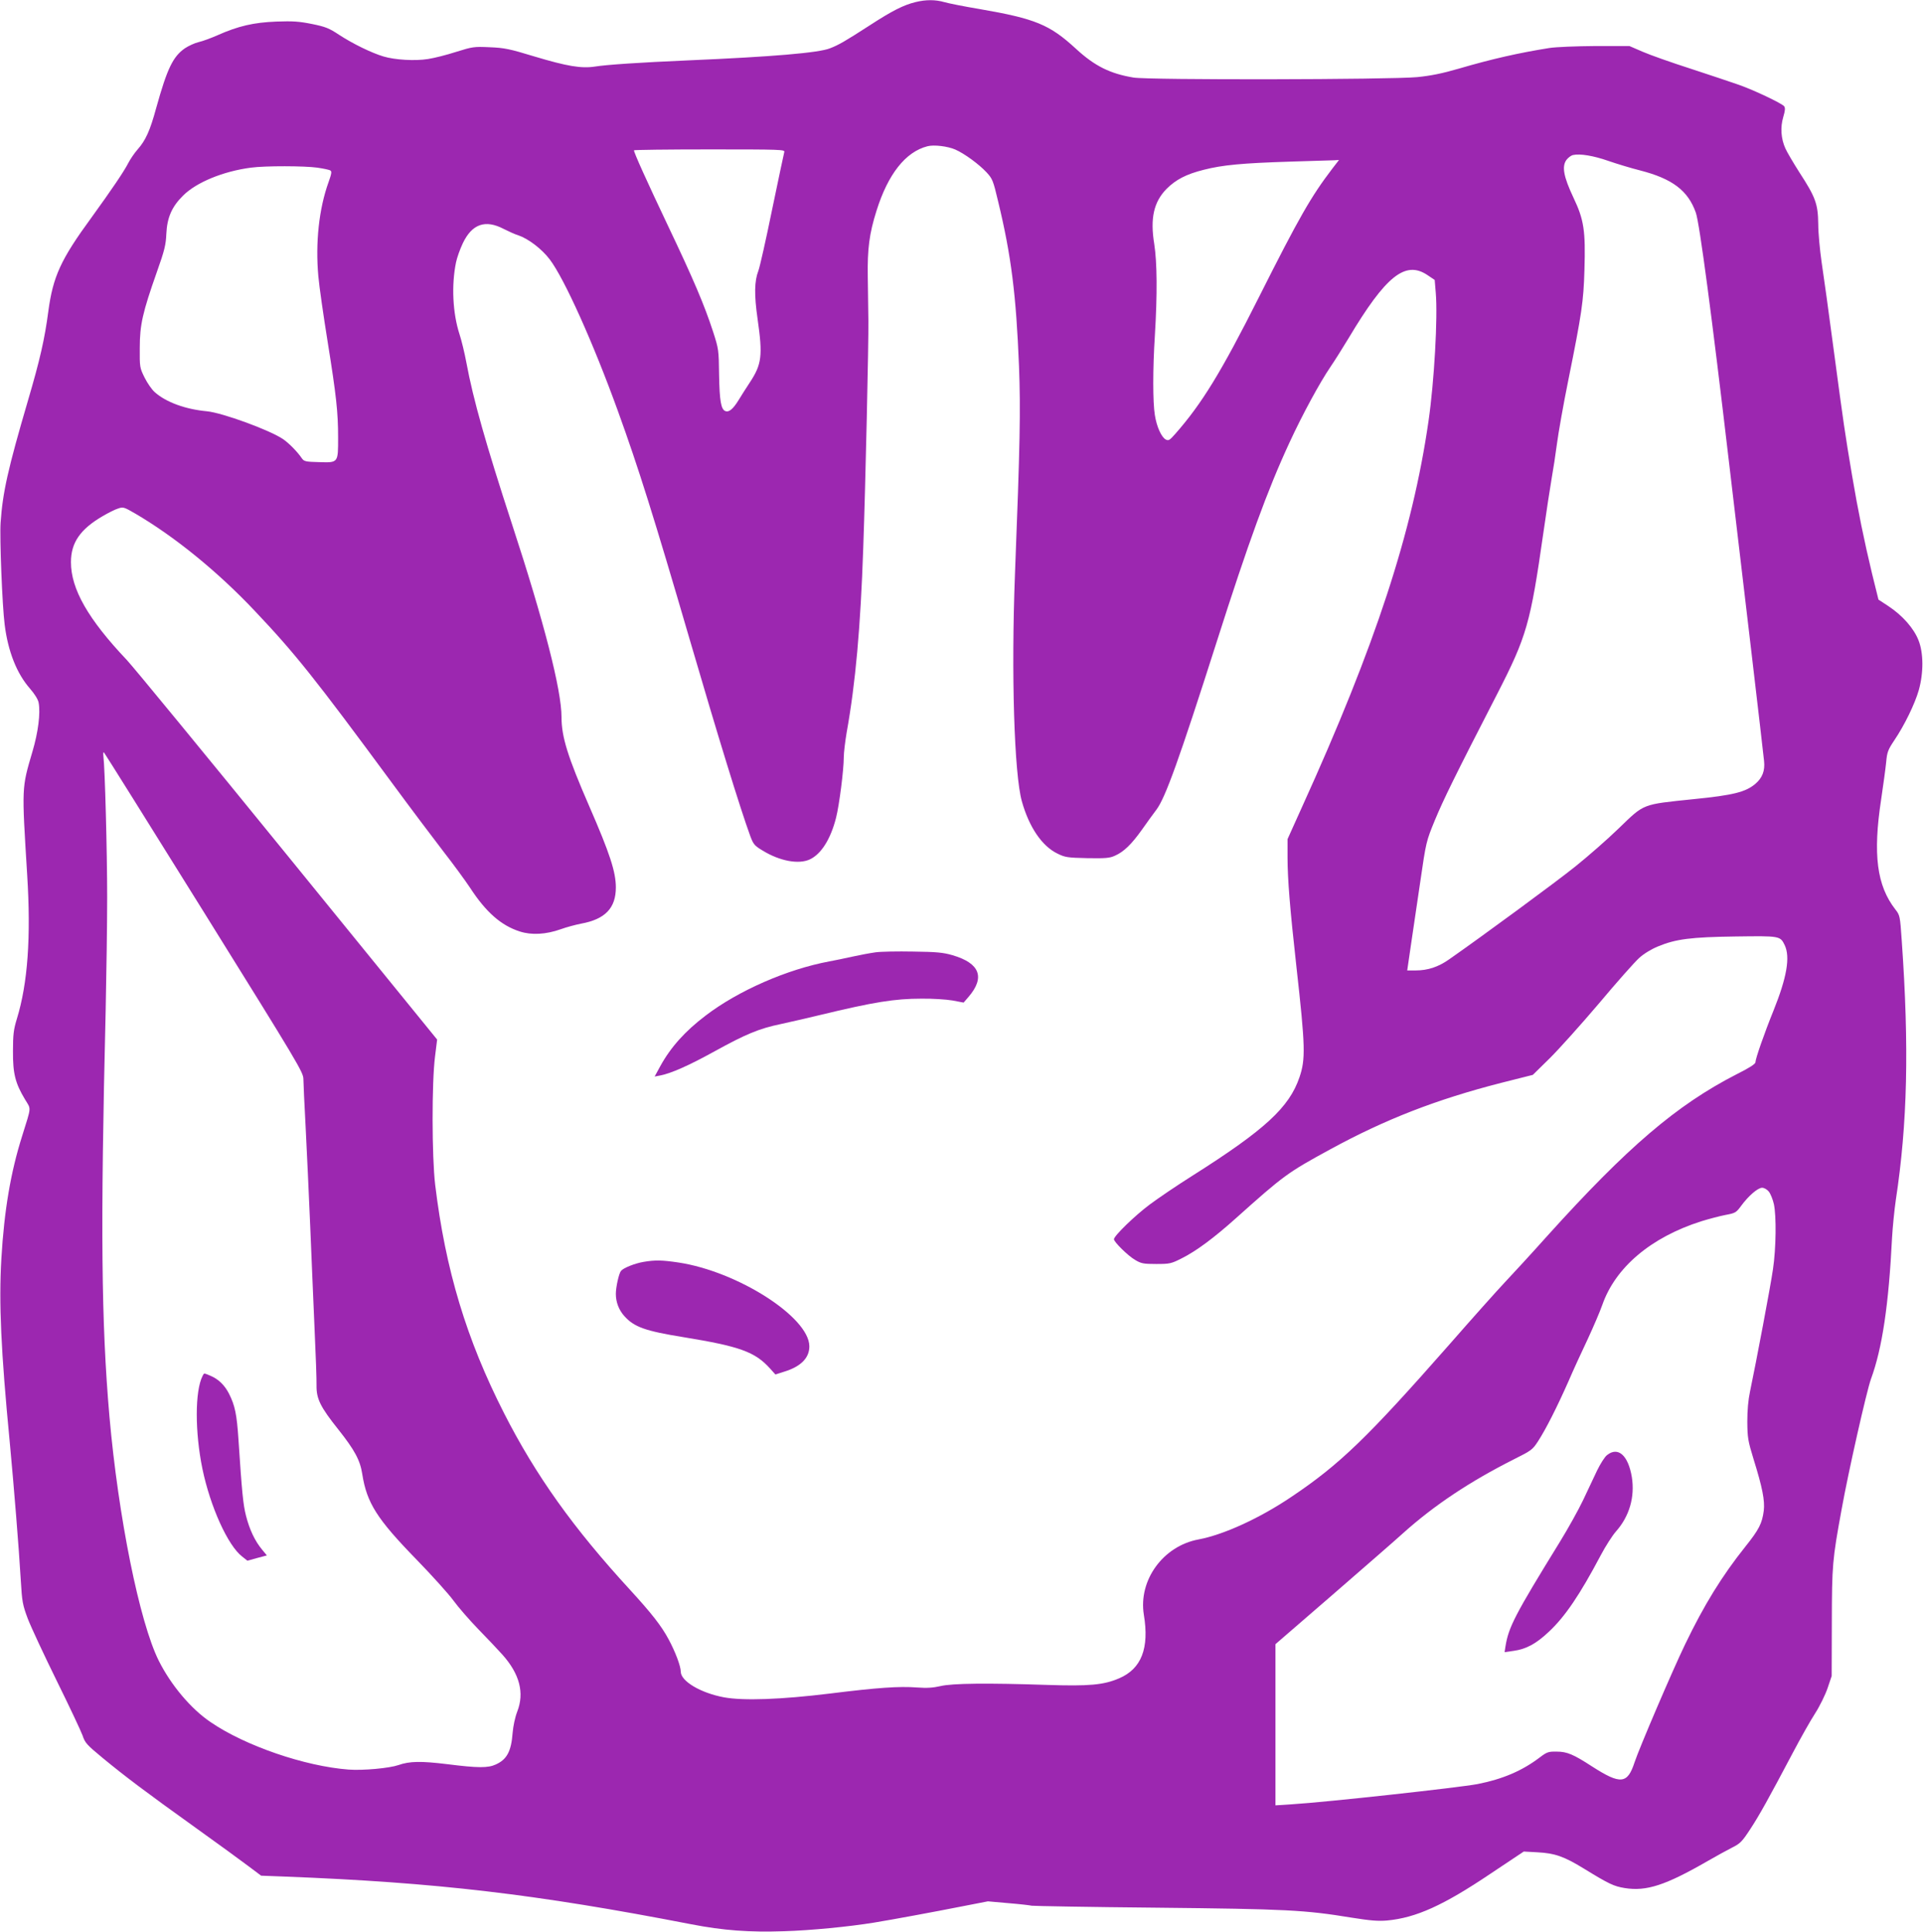 <?xml version="1.0" standalone="no"?>
<!DOCTYPE svg PUBLIC "-//W3C//DTD SVG 20010904//EN"
 "http://www.w3.org/TR/2001/REC-SVG-20010904/DTD/svg10.dtd">
<svg version="1.0" xmlns="http://www.w3.org/2000/svg"
 width="1274pt" height="1280pt" viewBox="0 0 1274 1280"
 preserveAspectRatio="xMidYMid meet">
<g transform="translate(0,1280) scale(0.1,-0.1)"
fill="#9c27b0" stroke="none">
<path d="M6065 12786 c-78 -19 -154 -57 -303 -154 -166 -107 -204 -129 -263
-152 -74 -30 -381 -56 -939 -80 -325 -14 -544 -29 -618 -41 -91 -14 -185 2
-402 67 -164 50 -198 57 -295 61 -105 5 -115 3 -224 -31 -62 -20 -145 -41
-185 -47 -85 -14 -220 -6 -296 17 -77 23 -201 83 -293 143 -66 44 -91 54 -180
72 -85 17 -125 20 -237 16 -149 -6 -251 -29 -390 -91 -41 -18 -97 -39 -124
-45 -26 -6 -67 -25 -91 -41 -79 -55 -117 -133 -190 -395 -41 -151 -70 -215
-124 -276 -21 -24 -48 -64 -61 -89 -29 -57 -110 -176 -243 -360 -205 -280
-256 -392 -287 -624 -24 -182 -55 -319 -135 -591 -133 -454 -167 -606 -181
-808 -7 -99 11 -554 27 -676 22 -177 80 -324 168 -424 31 -36 53 -71 57 -93
13 -69 -3 -196 -41 -324 -72 -245 -71 -229 -35 -815 26 -414 4 -720 -68 -955
-22 -72 -26 -105 -26 -215 -1 -148 15 -212 80 -320 41 -68 43 -42 -19 -241
-76 -240 -119 -492 -138 -814 -17 -294 -3 -609 56 -1220 27 -288 60 -692 73
-915 8 -137 12 -159 46 -250 21 -55 107 -239 191 -410 84 -170 161 -334 172
-364 16 -49 28 -62 132 -148 149 -123 287 -227 615 -462 148 -106 306 -221
352 -256 l84 -63 158 -6 c1004 -39 1661 -116 2692 -316 211 -41 385 -54 615
-46 173 5 430 30 595 57 128 21 398 71 575 106 l180 35 135 -12 c74 -6 144
-14 155 -17 11 -2 382 -9 825 -13 861 -9 984 -15 1294 -66 126 -20 176 -24
235 -19 192 18 372 99 687 311 l219 146 90 -5 c115 -6 176 -27 305 -106 171
-105 201 -119 274 -131 144 -23 270 18 551 180 55 32 127 71 160 88 54 27 66
39 121 123 62 95 118 196 282 506 50 95 116 212 147 260 31 48 68 124 83 168
l27 80 1 355 c1 381 3 412 65 750 44 246 166 785 194 862 75 204 118 494 140
938 4 69 15 181 25 250 77 505 89 1011 39 1720 -11 160 -12 166 -42 204 -123
158 -150 364 -94 731 14 94 29 204 33 245 6 67 12 82 54 145 67 99 136 241
162 332 32 114 32 246 -2 331 -31 79 -106 164 -198 225 l-67 44 -43 174 c-51
212 -93 417 -132 649 -47 279 -56 340 -120 820 -33 250 -70 518 -82 595 -11
77 -22 190 -22 250 -2 134 -17 177 -125 343 -40 63 -82 134 -93 159 -29 65
-34 139 -14 207 13 44 14 61 6 72 -17 20 -200 107 -300 142 -47 17 -190 64
-317 106 -128 41 -272 92 -320 113 l-88 38 -225 0 c-129 -1 -259 -6 -305 -13
-201 -32 -379 -72 -601 -137 -110 -32 -185 -47 -275 -56 -179 -17 -1776 -20
-1879 -3 -156 26 -257 76 -382 191 -174 160 -268 199 -638 263 -102 17 -207
38 -234 46 -59 17 -123 17 -191 0z m264 -977 c60 -26 158 -98 207 -151 39 -42
44 -54 77 -194 87 -360 119 -619 138 -1090 11 -294 7 -510 -27 -1384 -25 -652
-5 -1318 46 -1500 48 -171 133 -296 236 -346 51 -25 66 -27 197 -30 119 -2
149 0 183 16 58 25 110 75 179 172 32 46 76 106 97 134 59 79 150 332 398
1109 211 662 337 1008 484 1325 85 184 200 396 271 500 28 41 82 127 120 190
246 412 375 515 521 418 l49 -33 7 -85 c14 -162 -10 -587 -48 -850 -106 -735
-351 -1485 -838 -2557 l-96 -213 0 -122 c0 -140 16 -340 59 -725 59 -528 61
-611 20 -731 -68 -200 -229 -348 -709 -652 -100 -63 -227 -149 -283 -191 -98
-73 -237 -208 -237 -230 0 -18 93 -110 140 -137 40 -24 55 -27 140 -27 90 0
99 2 170 38 94 47 212 134 360 267 315 282 341 301 620 453 368 201 706 332
1135 442 l210 53 111 109 c60 59 207 223 326 363 118 141 238 276 267 302 30
28 81 59 125 77 118 49 218 62 516 66 293 4 294 4 324 -58 37 -79 14 -213 -74
-432 -62 -153 -120 -320 -120 -343 0 -12 -41 -38 -127 -81 -395 -203 -720
-480 -1253 -1071 -101 -113 -227 -250 -279 -305 -52 -55 -219 -242 -372 -417
-541 -615 -724 -792 -1045 -1007 -209 -141 -448 -250 -613 -281 -235 -43 -400
-270 -363 -499 37 -222 -16 -358 -163 -421 -104 -45 -200 -53 -480 -44 -387
13 -627 11 -705 -8 -48 -11 -89 -14 -155 -9 -117 9 -262 -1 -575 -40 -326 -40
-576 -49 -705 -25 -154 29 -285 107 -285 170 0 36 -36 132 -81 215 -47 88
-113 172 -254 326 -377 410 -625 758 -835 1170 -250 491 -389 952 -457 1515
-22 185 -23 676 -1 849 l14 113 -988 1215 c-543 668 -1023 1252 -1067 1299
-257 271 -371 471 -371 649 0 129 61 218 210 305 36 21 81 44 101 50 34 12 39
11 110 -30 263 -153 551 -387 797 -648 268 -283 397 -445 907 -1137 125 -170
281 -377 345 -460 64 -82 142 -189 174 -237 106 -163 207 -251 330 -290 77
-25 173 -20 271 15 39 14 99 30 135 37 159 29 230 103 230 240 0 103 -40 225
-175 535 -144 331 -185 462 -185 594 0 179 -116 631 -329 1281 -171 524 -256
823 -301 1066 -12 65 -33 151 -46 190 -45 139 -54 324 -23 475 6 30 26 87 45
127 61 128 149 159 271 95 32 -16 75 -36 96 -42 66 -22 156 -90 209 -160 97
-128 287 -550 451 -1003 137 -378 239 -703 477 -1518 186 -637 333 -1115 401
-1301 20 -53 28 -63 80 -94 115 -71 241 -94 315 -59 75 36 137 134 173 276 21
83 51 316 51 401 0 29 9 103 19 163 59 328 92 697 110 1224 15 423 36 1364 34
1505 -1 66 -3 197 -4 290 -3 186 10 287 58 439 76 242 192 390 338 427 43 11
133 0 184 -22z m-1133 -16 c-3 -10 -39 -182 -81 -383 -41 -201 -82 -383 -91
-405 -26 -67 -28 -158 -5 -318 35 -244 28 -301 -52 -422 -23 -35 -57 -88 -75
-118 -36 -58 -63 -80 -86 -71 -29 11 -39 67 -42 239 -2 166 -3 173 -39 285
-59 181 -131 350 -300 705 -139 293 -225 483 -225 499 0 3 225 6 501 6 472 0
500 -1 495 -17z m5459 -59 c55 -19 150 -48 210 -63 214 -55 318 -133 370 -280
25 -71 107 -692 220 -1656 36 -308 102 -868 147 -1245 44 -377 83 -706 85
-732 7 -65 -11 -112 -58 -152 -64 -54 -146 -75 -408 -101 -346 -36 -325 -28
-495 -192 -77 -75 -208 -189 -289 -254 -124 -100 -619 -464 -837 -616 -71 -50
-141 -73 -220 -73 l-57 0 23 158 c13 86 41 279 63 427 39 269 40 271 97 410
57 137 129 285 412 835 197 384 221 468 307 1070 19 135 44 295 54 355 11 61
27 166 36 235 9 69 42 258 75 420 90 446 101 523 107 730 8 262 -3 334 -73
481 -66 140 -78 208 -45 251 12 15 31 29 44 31 45 10 135 -5 232 -39z m-1828
-51 c-141 -185 -219 -320 -487 -853 -250 -497 -378 -705 -553 -904 -38 -43
-45 -48 -64 -38 -29 16 -60 85 -72 162 -14 83 -14 308 0 525 17 277 15 486 -4
608 -28 171 -3 279 81 365 62 62 131 98 247 127 125 32 256 44 570 54 143 4
275 9 293 9 l33 2 -44 -57z m-6724 6 c41 -6 80 -14 86 -19 10 -6 7 -23 -12
-76 -64 -177 -88 -403 -68 -624 6 -69 34 -262 61 -430 58 -362 70 -470 70
-639 0 -169 2 -167 -127 -163 -88 2 -99 5 -113 25 -29 43 -84 99 -124 127 -88
60 -402 175 -506 185 -141 13 -270 60 -344 126 -20 17 -50 61 -68 97 -32 65
-33 69 -32 197 0 153 19 235 113 502 51 143 60 181 63 253 5 108 36 180 111
254 88 88 266 161 449 185 95 13 357 12 441 0z m-749 -4938 c624 -1003 656
-1056 656 -1101 0 -25 7 -170 15 -321 8 -151 21 -443 30 -649 8 -206 22 -514
29 -685 8 -170 14 -340 13 -376 -1 -87 25 -141 144 -290 108 -136 145 -204
159 -296 30 -191 97 -297 359 -566 103 -106 213 -228 245 -272 32 -44 106
-129 165 -190 59 -60 131 -137 160 -169 114 -128 146 -253 98 -376 -15 -39
-27 -96 -31 -143 -9 -121 -38 -175 -111 -208 -52 -24 -117 -24 -323 2 -173 21
-248 20 -322 -6 -61 -21 -234 -37 -330 -30 -291 22 -686 158 -914 314 -131 88
-264 247 -344 407 -128 256 -268 952 -327 1619 -54 623 -60 1248 -25 2689 5
236 10 573 10 749 0 305 -15 863 -25 936 -2 19 -1 30 4 25 5 -5 304 -483 665
-1063z m10365 -1847 c11 -14 26 -51 33 -82 17 -78 15 -292 -6 -432 -15 -107
-112 -619 -152 -810 -12 -56 -18 -125 -18 -200 1 -106 4 -126 42 -250 58 -186
75 -273 67 -340 -11 -84 -31 -124 -123 -239 -153 -192 -272 -384 -398 -646
-85 -176 -306 -693 -335 -782 -47 -144 -92 -149 -282 -27 -123 80 -166 98
-233 98 -56 1 -65 -2 -115 -40 -115 -87 -243 -142 -410 -175 -121 -23 -1001
-120 -1231 -134 l-108 -7 0 534 0 534 378 327 c207 180 418 363 467 408 206
185 442 342 733 489 118 59 125 64 162 121 53 82 126 227 200 394 33 77 92
205 130 285 37 80 80 180 95 223 87 250 323 449 656 555 52 16 124 35 161 42
64 12 70 15 103 60 49 67 111 120 139 120 14 0 33 -11 45 -26z"/>
<path d="M5800 6490 c-36 -5 -105 -18 -155 -29 -49 -11 -117 -25 -150 -31
-280 -52 -604 -194 -820 -359 -136 -103 -232 -210 -301 -336 l-37 -68 37 7
c72 14 190 66 360 160 207 114 295 151 440 181 61 13 176 40 256 59 360 87
498 109 675 109 72 1 164 -5 205 -12 l74 -14 32 37 c112 130 76 224 -106 277
-62 18 -106 22 -260 24 -102 2 -214 0 -250 -5z"/>
<path d="M4264 4439 c-59 -10 -134 -40 -150 -60 -14 -17 -34 -108 -34 -152 0
-55 20 -107 57 -148 65 -72 138 -98 392 -139 373 -61 473 -97 573 -208 l35
-39 57 18 c112 34 169 92 168 170 -3 193 -476 495 -868 554 -108 16 -153 17
-230 4z"/>
<path d="M1342 3683 c-51 -100 -51 -372 -1 -615 52 -251 169 -510 264 -582
l34 -27 65 18 64 17 -33 40 c-47 57 -82 132 -105 222 -19 74 -27 153 -50 504
-11 168 -23 227 -63 306 -29 57 -71 97 -124 119 -44 18 -40 19 -51 -2z"/>
<path d="M10647 3159 c-15 -11 -44 -57 -66 -102 -21 -45 -63 -134 -93 -197
-30 -63 -99 -187 -153 -275 -299 -485 -340 -565 -361 -693 l-6 -39 62 9 c80
11 148 47 232 127 106 99 204 243 343 506 32 61 78 132 101 158 89 100 126
229 105 360 -24 144 -91 204 -164 146z"/>
</g>
</svg>
